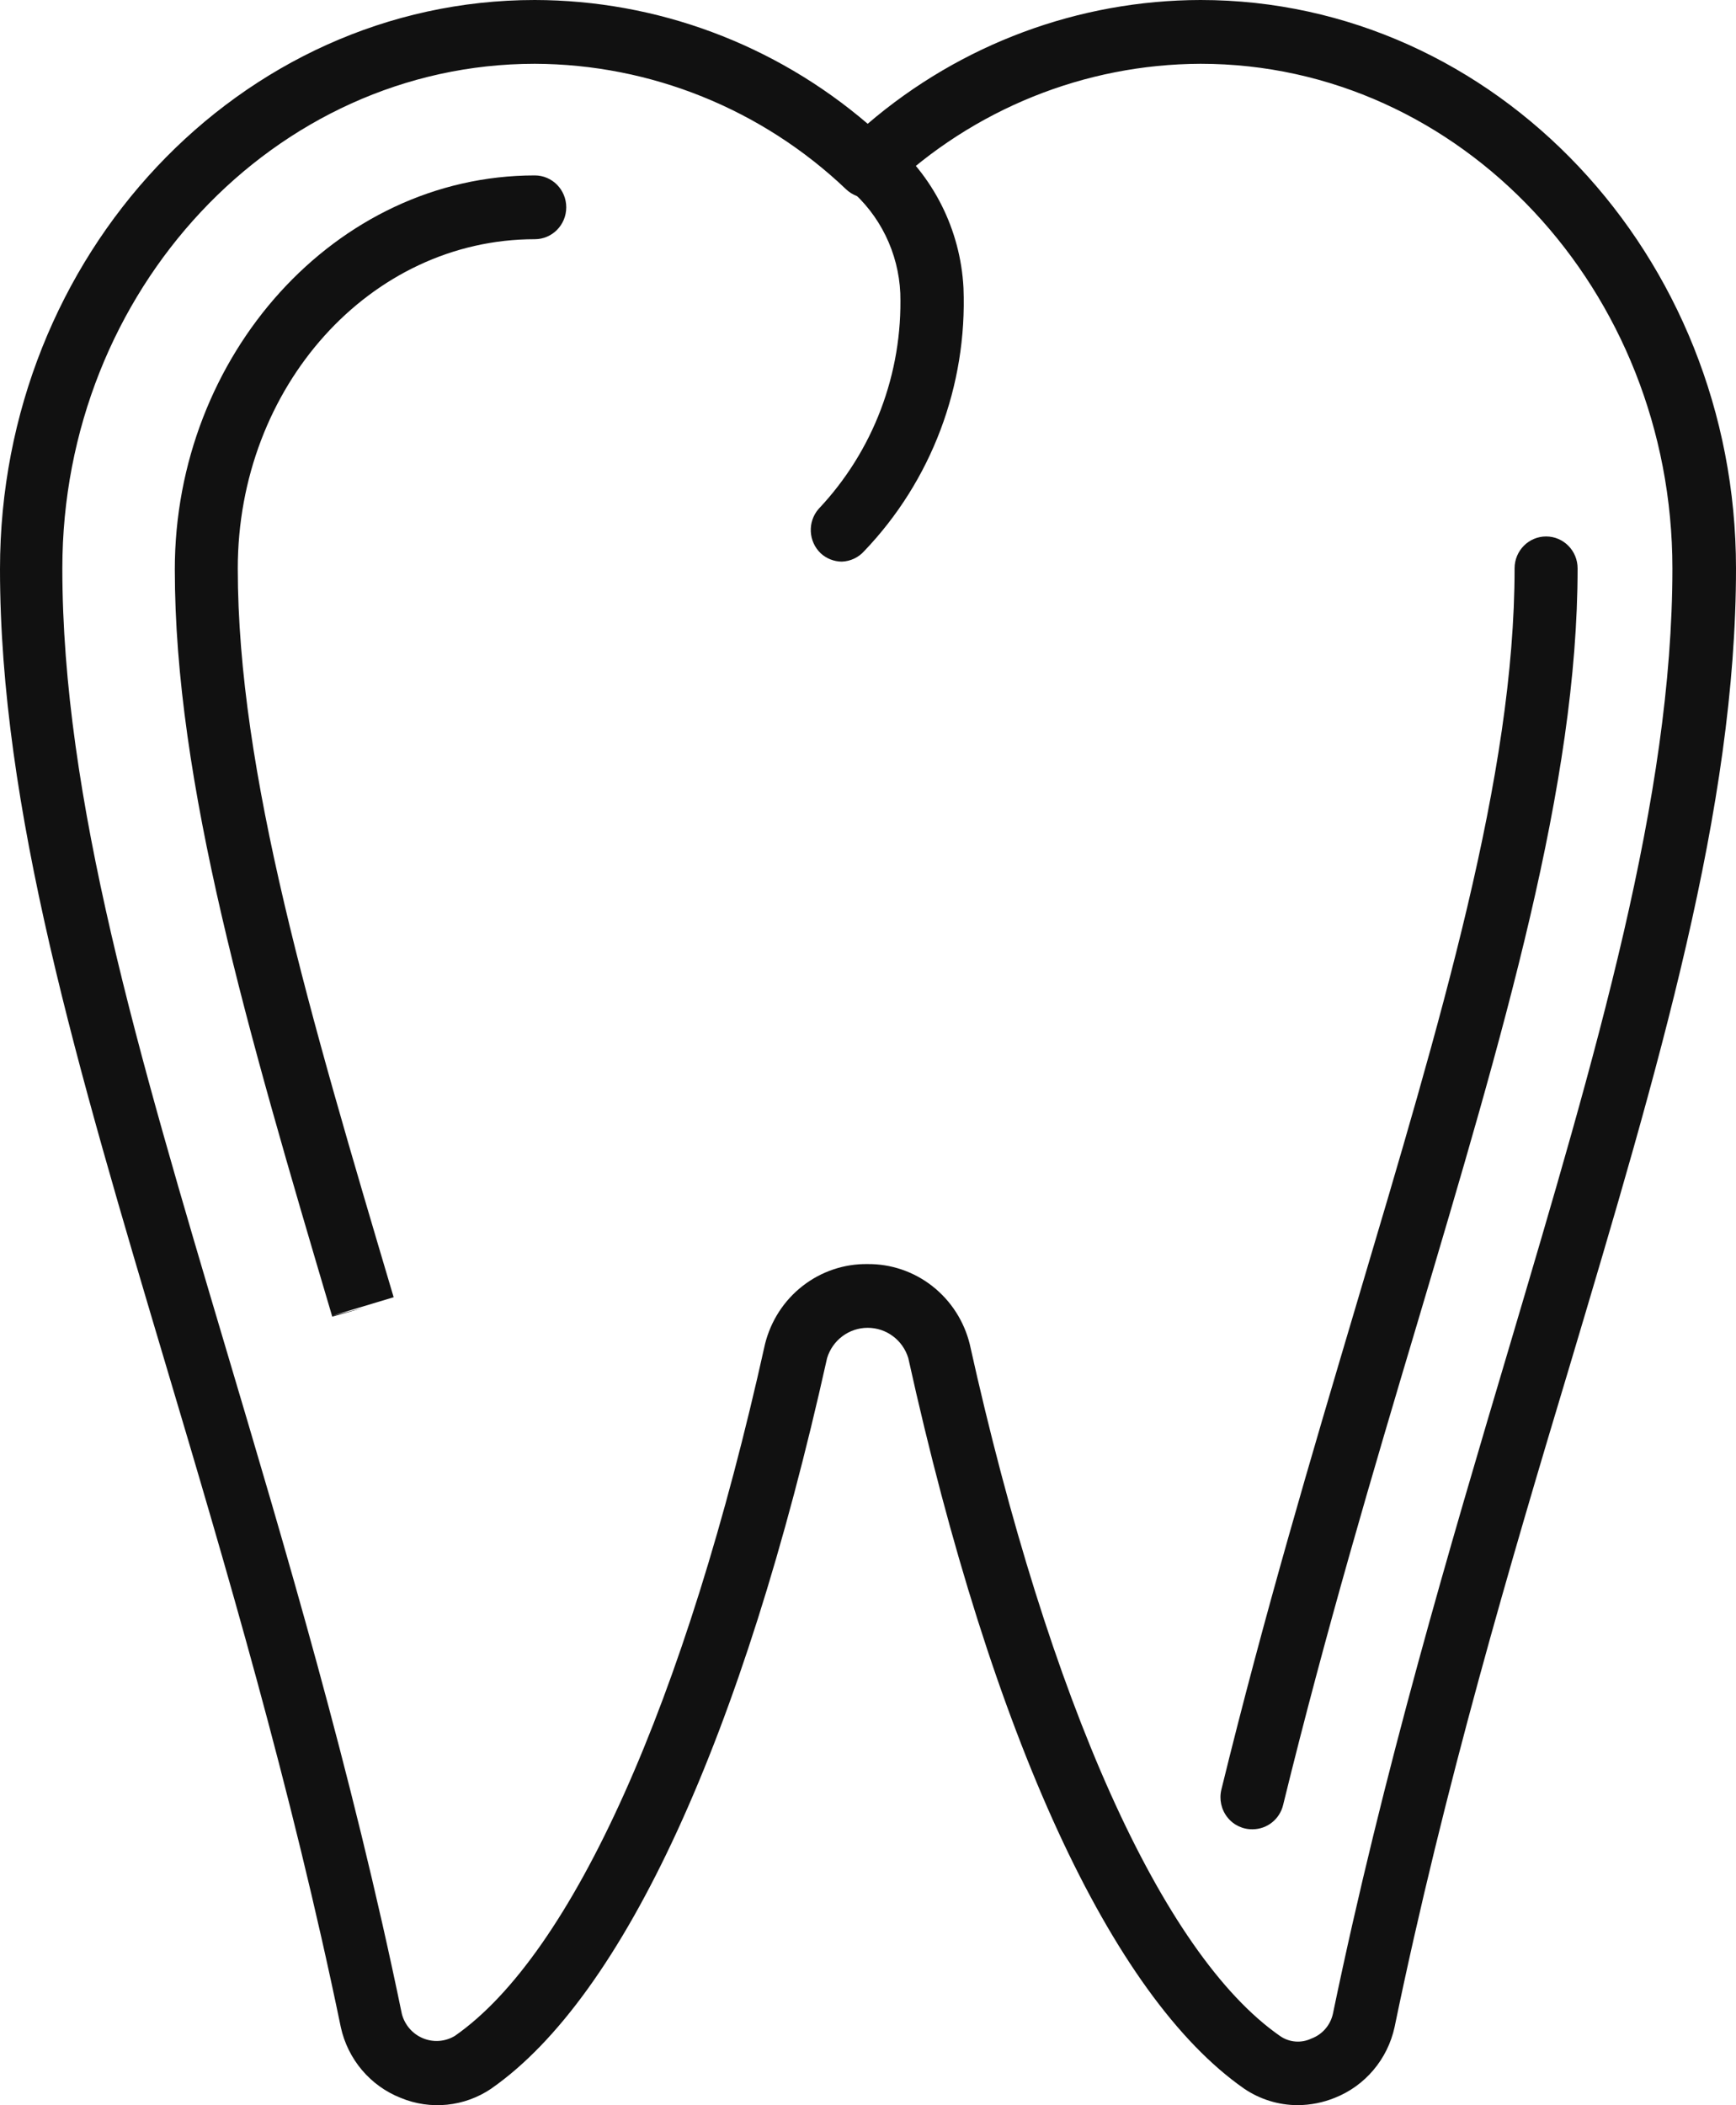 <?xml version="1.0" encoding="UTF-8"?> <svg xmlns="http://www.w3.org/2000/svg" width="33" height="40" viewBox="0 0 33 40" fill="none"> <path d="M24.666 39.999C24.304 39.998 23.949 39.889 23.648 39.684C21.128 37.926 18.859 33.017 17.266 25.805L17.266 25.805C17.162 25.462 16.849 25.229 16.494 25.229C16.139 25.229 15.826 25.463 15.722 25.805C14.123 32.999 11.86 37.927 9.339 39.684L9.34 39.684C8.83 40.03 8.183 40.096 7.615 39.86C7.038 39.632 6.611 39.127 6.478 38.515C5.532 33.939 4.274 29.697 3.161 25.963C1.467 20.273 1.32554e-08 15.351 1.32554e-08 10.812C-0 4.849 4.562 0 10.166 0C12.483 0.004 14.724 0.837 16.494 2.352C18.263 0.837 20.505 0.004 22.822 0C28.426 0 33 4.848 33 10.8C33 15.351 31.533 20.273 29.839 25.951C28.713 29.696 27.456 33.939 26.51 38.515C26.377 39.127 25.95 39.632 25.373 39.86C25.148 39.951 24.908 39.998 24.666 39.999V39.999ZM16.494 24.018C16.939 24.014 17.373 24.162 17.724 24.438C18.076 24.714 18.326 25.102 18.434 25.539C19.943 32.339 22.092 37.127 24.331 38.684C24.507 38.808 24.736 38.826 24.93 38.733C25.135 38.657 25.288 38.481 25.337 38.266C26.295 33.648 27.564 29.381 28.683 25.617C30.348 20 31.791 15.151 31.791 10.8C31.791 5.515 27.767 1.212 22.822 1.212C20.621 1.219 18.504 2.073 16.901 3.6C16.672 3.815 16.317 3.815 16.087 3.6C14.484 2.073 12.367 1.219 10.166 1.212C5.221 1.212 1.185 5.515 1.185 10.8C1.185 15.175 2.628 20.012 4.293 25.617C5.412 29.381 6.687 33.648 7.639 38.266C7.694 38.475 7.842 38.646 8.04 38.728C8.237 38.81 8.461 38.794 8.645 38.684C10.884 37.127 13.034 32.339 14.542 25.539C14.651 25.1 14.902 24.71 15.257 24.434C15.611 24.158 16.047 24.011 16.494 24.018L16.494 24.018Z" fill="#111111"></path> <path d="M23.816 34.757C23.629 34.762 23.45 34.679 23.333 34.531C23.215 34.383 23.173 34.189 23.217 34.005C24.032 30.678 24.93 27.66 25.798 24.738C27.396 19.362 28.791 14.726 28.791 10.799H28.791C28.791 10.464 29.059 10.193 29.39 10.193C29.721 10.193 29.989 10.464 29.989 10.799C29.989 14.902 28.582 19.623 26.959 25.084C26.091 27.993 25.199 30.999 24.391 34.296C24.326 34.565 24.089 34.754 23.816 34.757L23.816 34.757Z" fill="#111111"></path> <path d="M6.316 24.999L6.915 24.848L6.316 25.017C4.7 19.563 3.323 14.878 3.323 10.818C3.323 6.757 6.376 3.333 10.166 3.333C10.496 3.333 10.764 3.604 10.764 3.939C10.764 4.274 10.496 4.545 10.166 4.545C7.034 4.545 4.52 7.351 4.52 10.8C4.52 14.684 5.891 19.284 7.483 24.648L6.316 24.999Z" fill="#111111"></path> <path d="M16.003 10.671C15.854 10.67 15.71 10.614 15.6 10.512C15.367 10.289 15.348 9.919 15.558 9.673C16.599 8.573 17.16 7.095 17.114 5.572C17.08 4.802 16.727 4.081 16.141 3.588C15.88 3.38 15.836 2.997 16.042 2.734C16.247 2.47 16.625 2.425 16.886 2.633C17.737 3.33 18.257 4.361 18.315 5.469C18.389 7.327 17.707 9.135 16.429 10.47C16.32 10.593 16.166 10.665 16.003 10.671L16.003 10.671Z" fill="#111111"></path> </svg> 